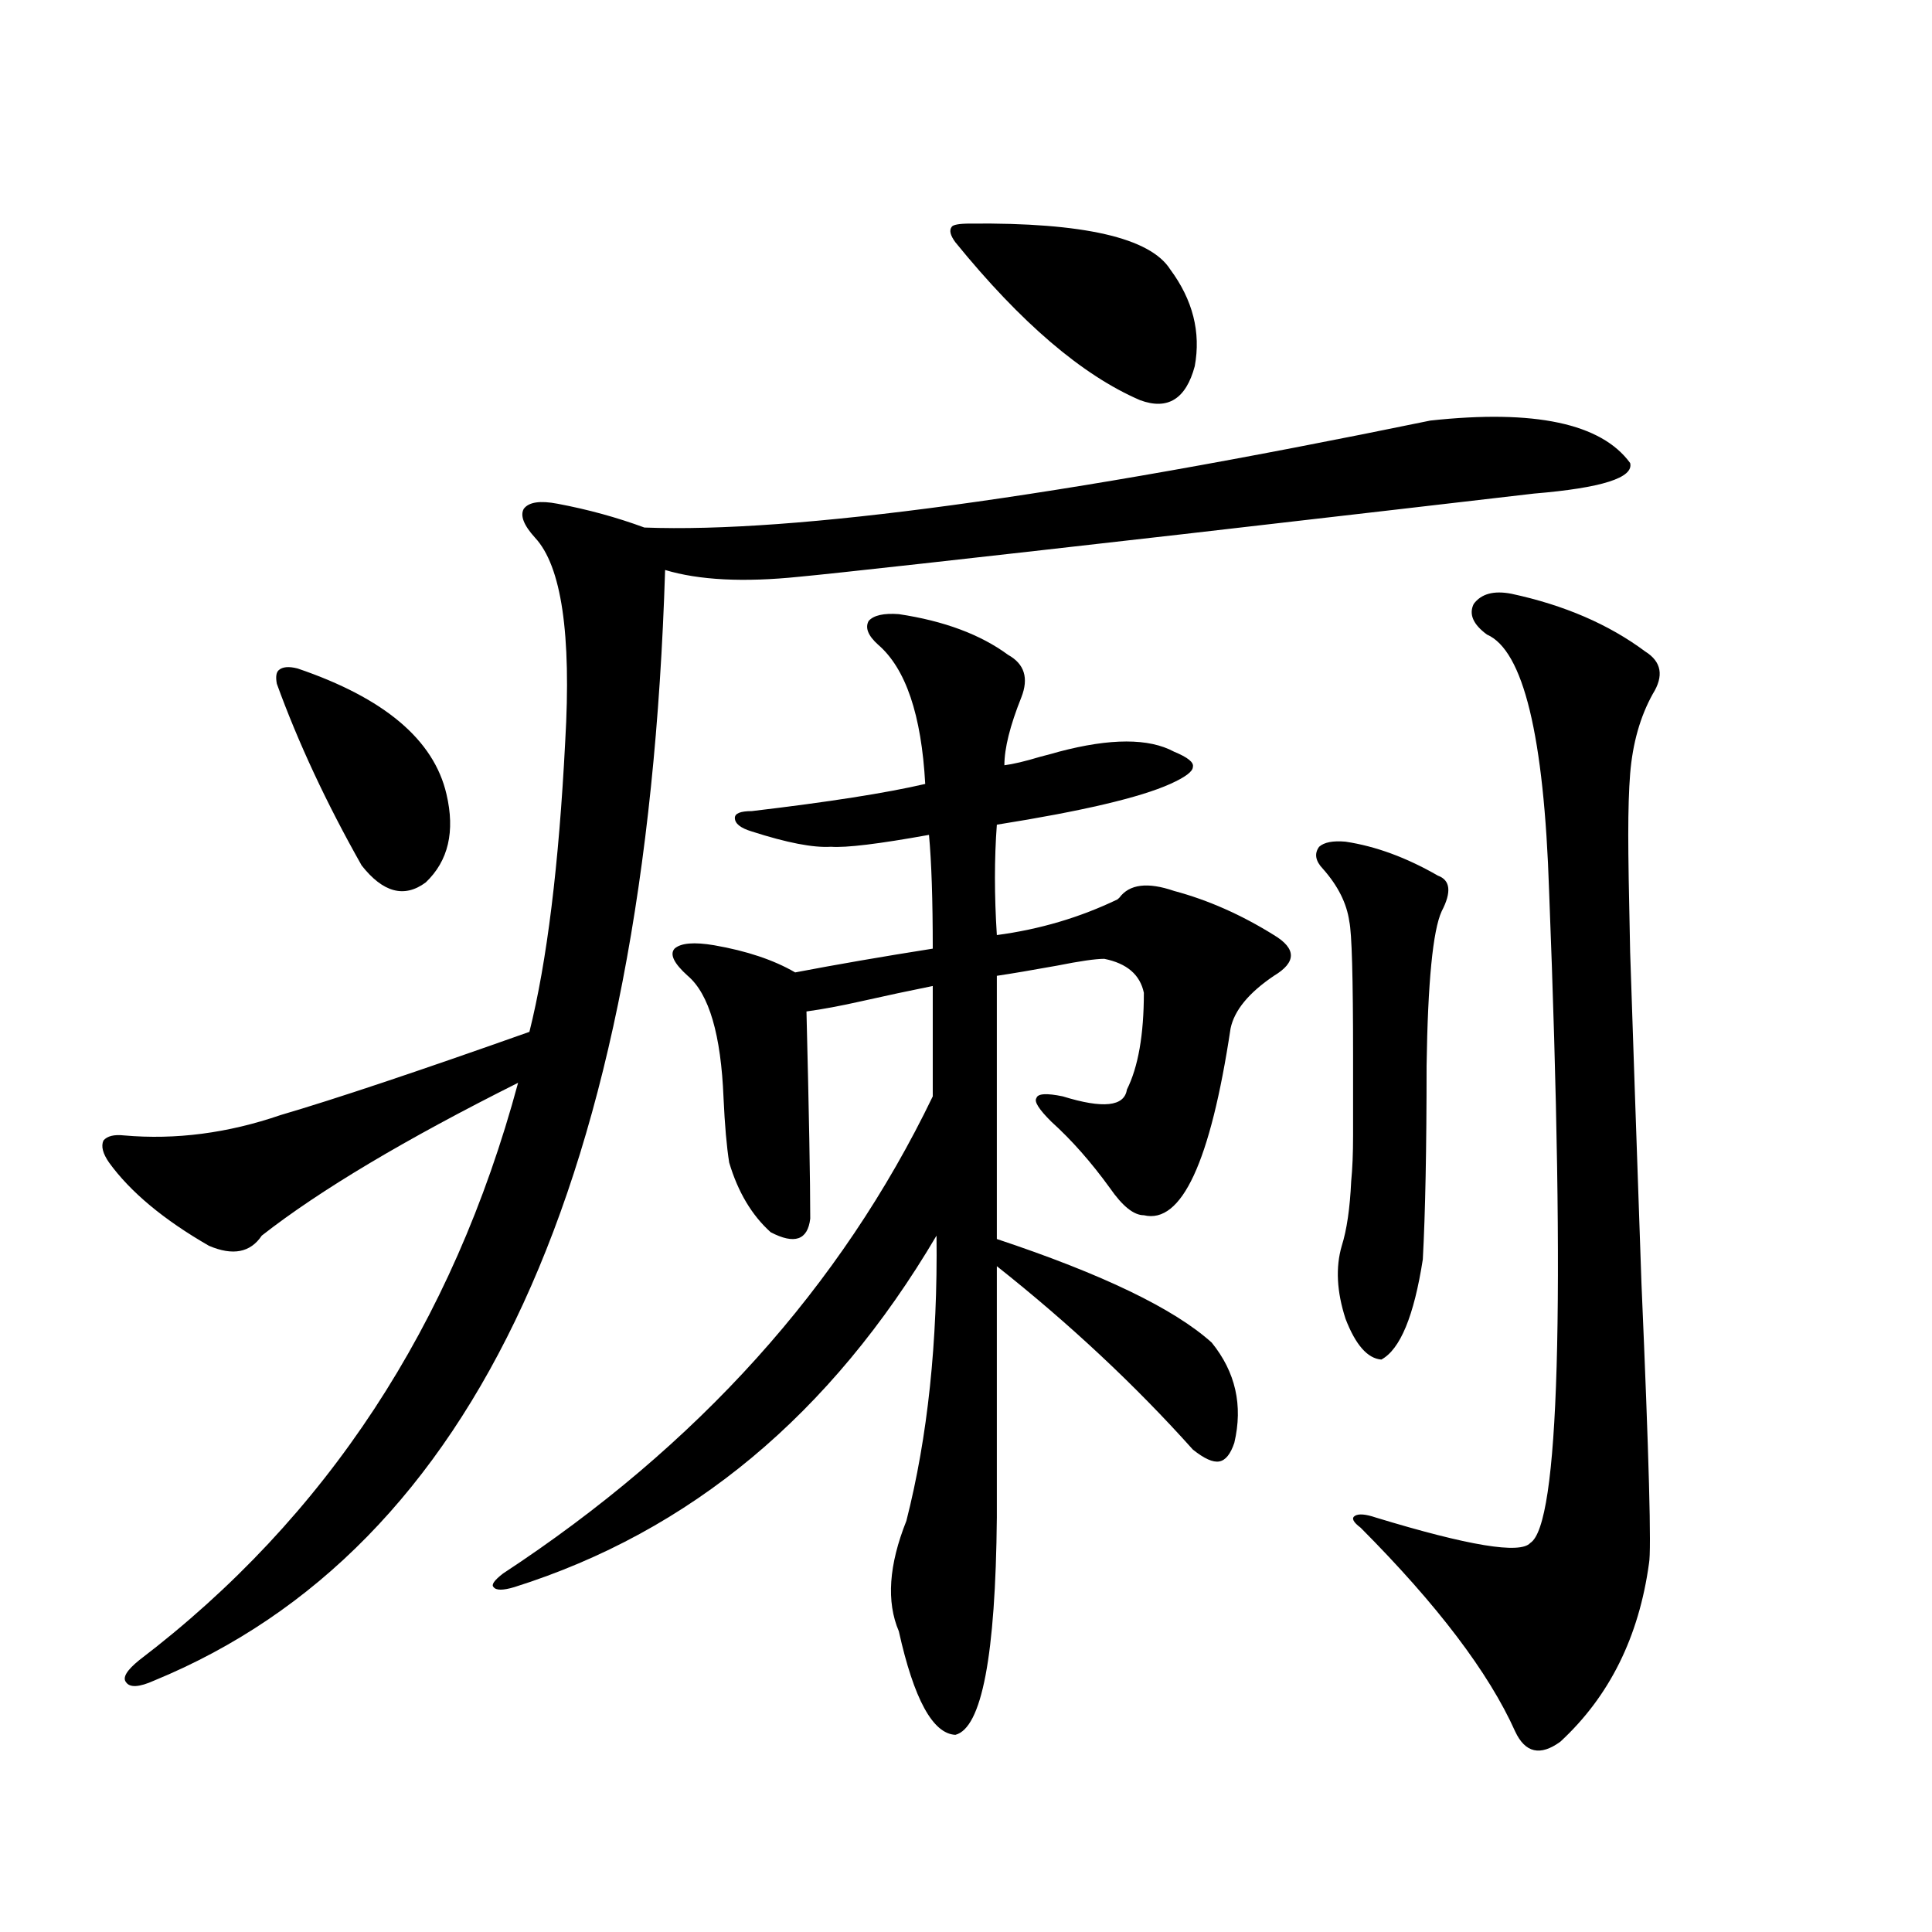 <?xml version="1.0" encoding="utf-8"?>
<!-- Generator: Adobe Illustrator 16.0.0, SVG Export Plug-In . SVG Version: 6.00 Build 0)  -->
<!DOCTYPE svg PUBLIC "-//W3C//DTD SVG 1.1//EN" "http://www.w3.org/Graphics/SVG/1.1/DTD/svg11.dtd">
<svg version="1.1" id="图层_1" xmlns="http://www.w3.org/2000/svg" xmlns:xlink="http://www.w3.org/1999/xlink" x="0px" y="0px"
	 width="1000px" height="1000px" viewBox="0 0 1000 1000" enable-background="new 0 0 1000 1000" xml:space="preserve">
<path d="M79.876,869.828c-7.805,3.516-12.683,3.805-14.634,0.879c-1.951-2.348,0.32-6.152,6.829-11.426
	c96.903-73.828,162.268-173.433,196.093-298.828c-58.535,29.307-102.771,55.674-132.68,79.102
	c-5.854,8.789-14.969,10.547-27.316,5.273c-23.414-13.472-40.654-27.822-51.706-43.066c-3.262-4.683-4.237-8.486-2.927-11.426
	c1.951-2.334,5.519-3.213,10.731-2.637c26.661,2.349,53.657-1.167,80.974-10.547c27.957-8.198,70.883-22.549,128.777-43.066
	c9.101-36.323,15.274-86.421,18.536-150.293c3.247-55.659-1.951-90.815-15.609-105.469c-5.854-6.44-7.805-11.426-5.854-14.941
	c2.592-3.516,8.445-4.395,17.561-2.637c15.609,2.939,30.563,7.031,44.877,12.305c77.392,2.939,212.998-15.518,406.819-55.371
	c53.978-5.85,88.443,1.47,103.412,21.973c1.951,7.622-14.634,12.896-49.755,15.82c-35.121,4.106-95.942,11.138-182.435,21.094
	c-113.168,12.896-179.188,20.215-198.044,21.973c-28.627,2.939-51.706,1.758-69.267-3.516
	C334.504,609.672,246.366,801.273,79.876,869.828z M154.021,346c44.877,15.244,70.563,36.914,77.071,65.039
	c4.543,19.336,0.976,34.58-10.731,45.703c-11.066,8.213-22.118,5.273-33.17-8.789c-18.216-32.217-32.85-63.569-43.901-94.043
	c-0.655-3.516-0.335-5.85,0.976-7.031C146.216,345.121,149.463,344.833,154.021,346z M465.232,317.875
	c23.414,3.516,42.271,10.547,56.584,21.094c8.445,4.697,10.731,12.017,6.829,21.973c-5.854,14.653-8.78,26.367-8.78,35.156
	c4.543-0.576,10.731-2.046,18.536-4.395c4.543-1.167,7.805-2.046,9.756-2.637c26.661-7.031,46.493-7.031,59.511,0
	c7.149,2.939,10.396,5.576,9.756,7.91c0,2.349-3.902,5.273-11.707,8.789c-15.609,7.031-45.532,14.063-89.754,21.094
	c-1.311,17.578-1.311,36.626,0,57.129c22.104-2.925,42.926-9.077,62.438-18.457l0.976-0.879c5.198-7.031,14.634-8.198,28.292-3.516
	c17.561,4.697,34.786,12.305,51.706,22.852c11.707,7.031,11.707,14.063,0,21.094c-13.018,8.789-20.487,17.881-22.438,27.246
	c-10.411,69.146-25.365,101.377-44.877,96.68c-5.213,0-11.066-4.683-17.561-14.063c-9.756-13.472-19.847-24.897-30.243-34.277
	c-6.509-6.44-9.115-10.547-7.805-12.305c0.641-2.334,5.198-2.637,13.658-0.879c20.808,6.455,31.859,5.273,33.17-3.516
	c5.854-11.714,8.78-28.413,8.78-50.098c-1.951-9.365-8.78-15.229-20.487-17.578c-4.558,0-12.683,1.182-24.39,3.516
	c-13.018,2.349-23.414,4.106-31.219,5.273v136.23c54.633,18.169,91.705,36.035,111.217,53.613
	c12.348,15.244,16.25,32.52,11.707,51.855c-1.951,5.864-4.558,9.092-7.805,9.668c-3.262,0.591-7.805-1.455-13.658-6.152
	c-29.923-33.398-63.748-65.039-101.461-94.922v130.078c-0.655,71.48-7.805,108.984-21.463,112.5
	c-11.707-0.59-21.463-18.457-29.268-53.613c-6.509-15.243-5.213-34.277,3.902-57.129c11.052-43.354,16.25-92.573,15.609-147.656
	c-54.633,92.588-127.481,153.232-218.531,181.934c-5.854,1.758-9.436,1.758-10.731,0c-1.311-1.167,0.32-3.516,4.878-7.031
	c100.806-66.206,174.95-148.535,222.434-246.973v-57.129c-11.707,2.349-24.069,4.985-37.072,7.91
	c-10.411,2.349-19.847,4.106-28.292,5.273c1.296,52.158,1.951,87.891,1.951,107.227c-1.311,11.138-8.14,13.486-20.487,7.031
	c-9.756-8.789-16.92-20.791-21.463-36.035c-1.311-8.198-2.286-19.336-2.927-33.398c-1.311-32.808-7.484-53.901-18.536-63.281
	c-7.164-6.44-9.436-11.123-6.829-14.063c3.247-2.925,10.076-3.516,20.487-1.758c16.905,2.939,30.884,7.622,41.95,14.063
	c21.463-4.092,45.197-8.198,71.218-12.305c0-25.186-0.655-44.824-1.951-58.887c-26.021,4.697-42.926,6.743-50.73,6.152
	c-9.115,0.591-22.773-2.046-40.975-7.91c-5.854-1.758-8.78-4.092-8.78-7.031c0-2.334,2.927-3.516,8.78-3.516
	c39.664-4.683,69.587-9.365,89.754-14.063c-1.951-35.732-10.091-59.766-24.39-72.07c-5.213-4.683-6.829-8.789-4.878-12.305
	C452.215,318.466,457.428,317.299,465.232,317.875z M502.305,115.727c58.535-0.576,93.001,7.334,103.412,23.73
	c11.707,15.82,15.93,32.52,12.683,50.098c-4.558,17.002-13.993,22.852-28.292,17.578c-29.923-12.881-61.797-40.127-95.607-81.738
	c-2.606-3.516-3.262-6.152-1.951-7.91C493.189,116.317,496.451,115.727,502.305,115.727z M696.446,435.648
	c15.609,2.349,31.539,8.213,47.804,17.578c6.494,2.349,7.149,8.501,1.951,18.457c-4.558,9.971-7.164,36.626-7.805,79.98
	c0,42.778-0.655,76.177-1.951,100.195c-4.558,29.307-11.707,46.582-21.463,51.855c-7.164-0.576-13.338-7.607-18.536-21.094
	c-4.558-14.063-5.213-26.655-1.951-37.793c2.592-8.198,4.223-19.336,4.878-33.398c0.641-6.44,0.976-14.351,0.976-23.73
	c0-8.198,0-21.973,0-41.309c0-40.43-0.655-63.569-1.951-69.434c-1.311-9.365-5.854-18.457-13.658-27.246
	c-3.902-4.092-4.558-7.91-1.951-11.426C685.38,435.951,689.938,435.072,696.446,435.648z M782.298,307.328
	c27.316,5.864,50.396,15.82,69.267,29.883c8.445,5.273,9.756,12.607,3.902,21.973c-6.509,11.729-10.411,25.488-11.707,41.309
	c-0.655,8.213-0.976,18.76-0.976,31.641c0,11.138,0.32,31.353,0.976,60.645c1.296,39.263,3.247,96.392,5.854,171.387
	c3.902,90.239,5.198,138.579,3.902,145.02c-5.213,38.082-20.487,68.844-45.853,92.285c-10.411,7.608-18.216,5.851-23.414-5.273
	c-13.658-30.473-40.334-65.629-79.998-105.469c-3.902-2.925-4.878-4.971-2.927-6.152c1.951-1.167,5.519-0.879,10.731,0.879
	c48.124,14.653,74.785,19.048,79.998,13.184c14.954-9.365,18.201-121.865,9.756-337.5c-2.606-80.269-13.338-124.502-32.194-132.715
	c-7.164-5.273-9.436-10.547-6.829-15.82C766.688,307.328,773.183,305.57,782.298,307.328z"/>
</svg>
